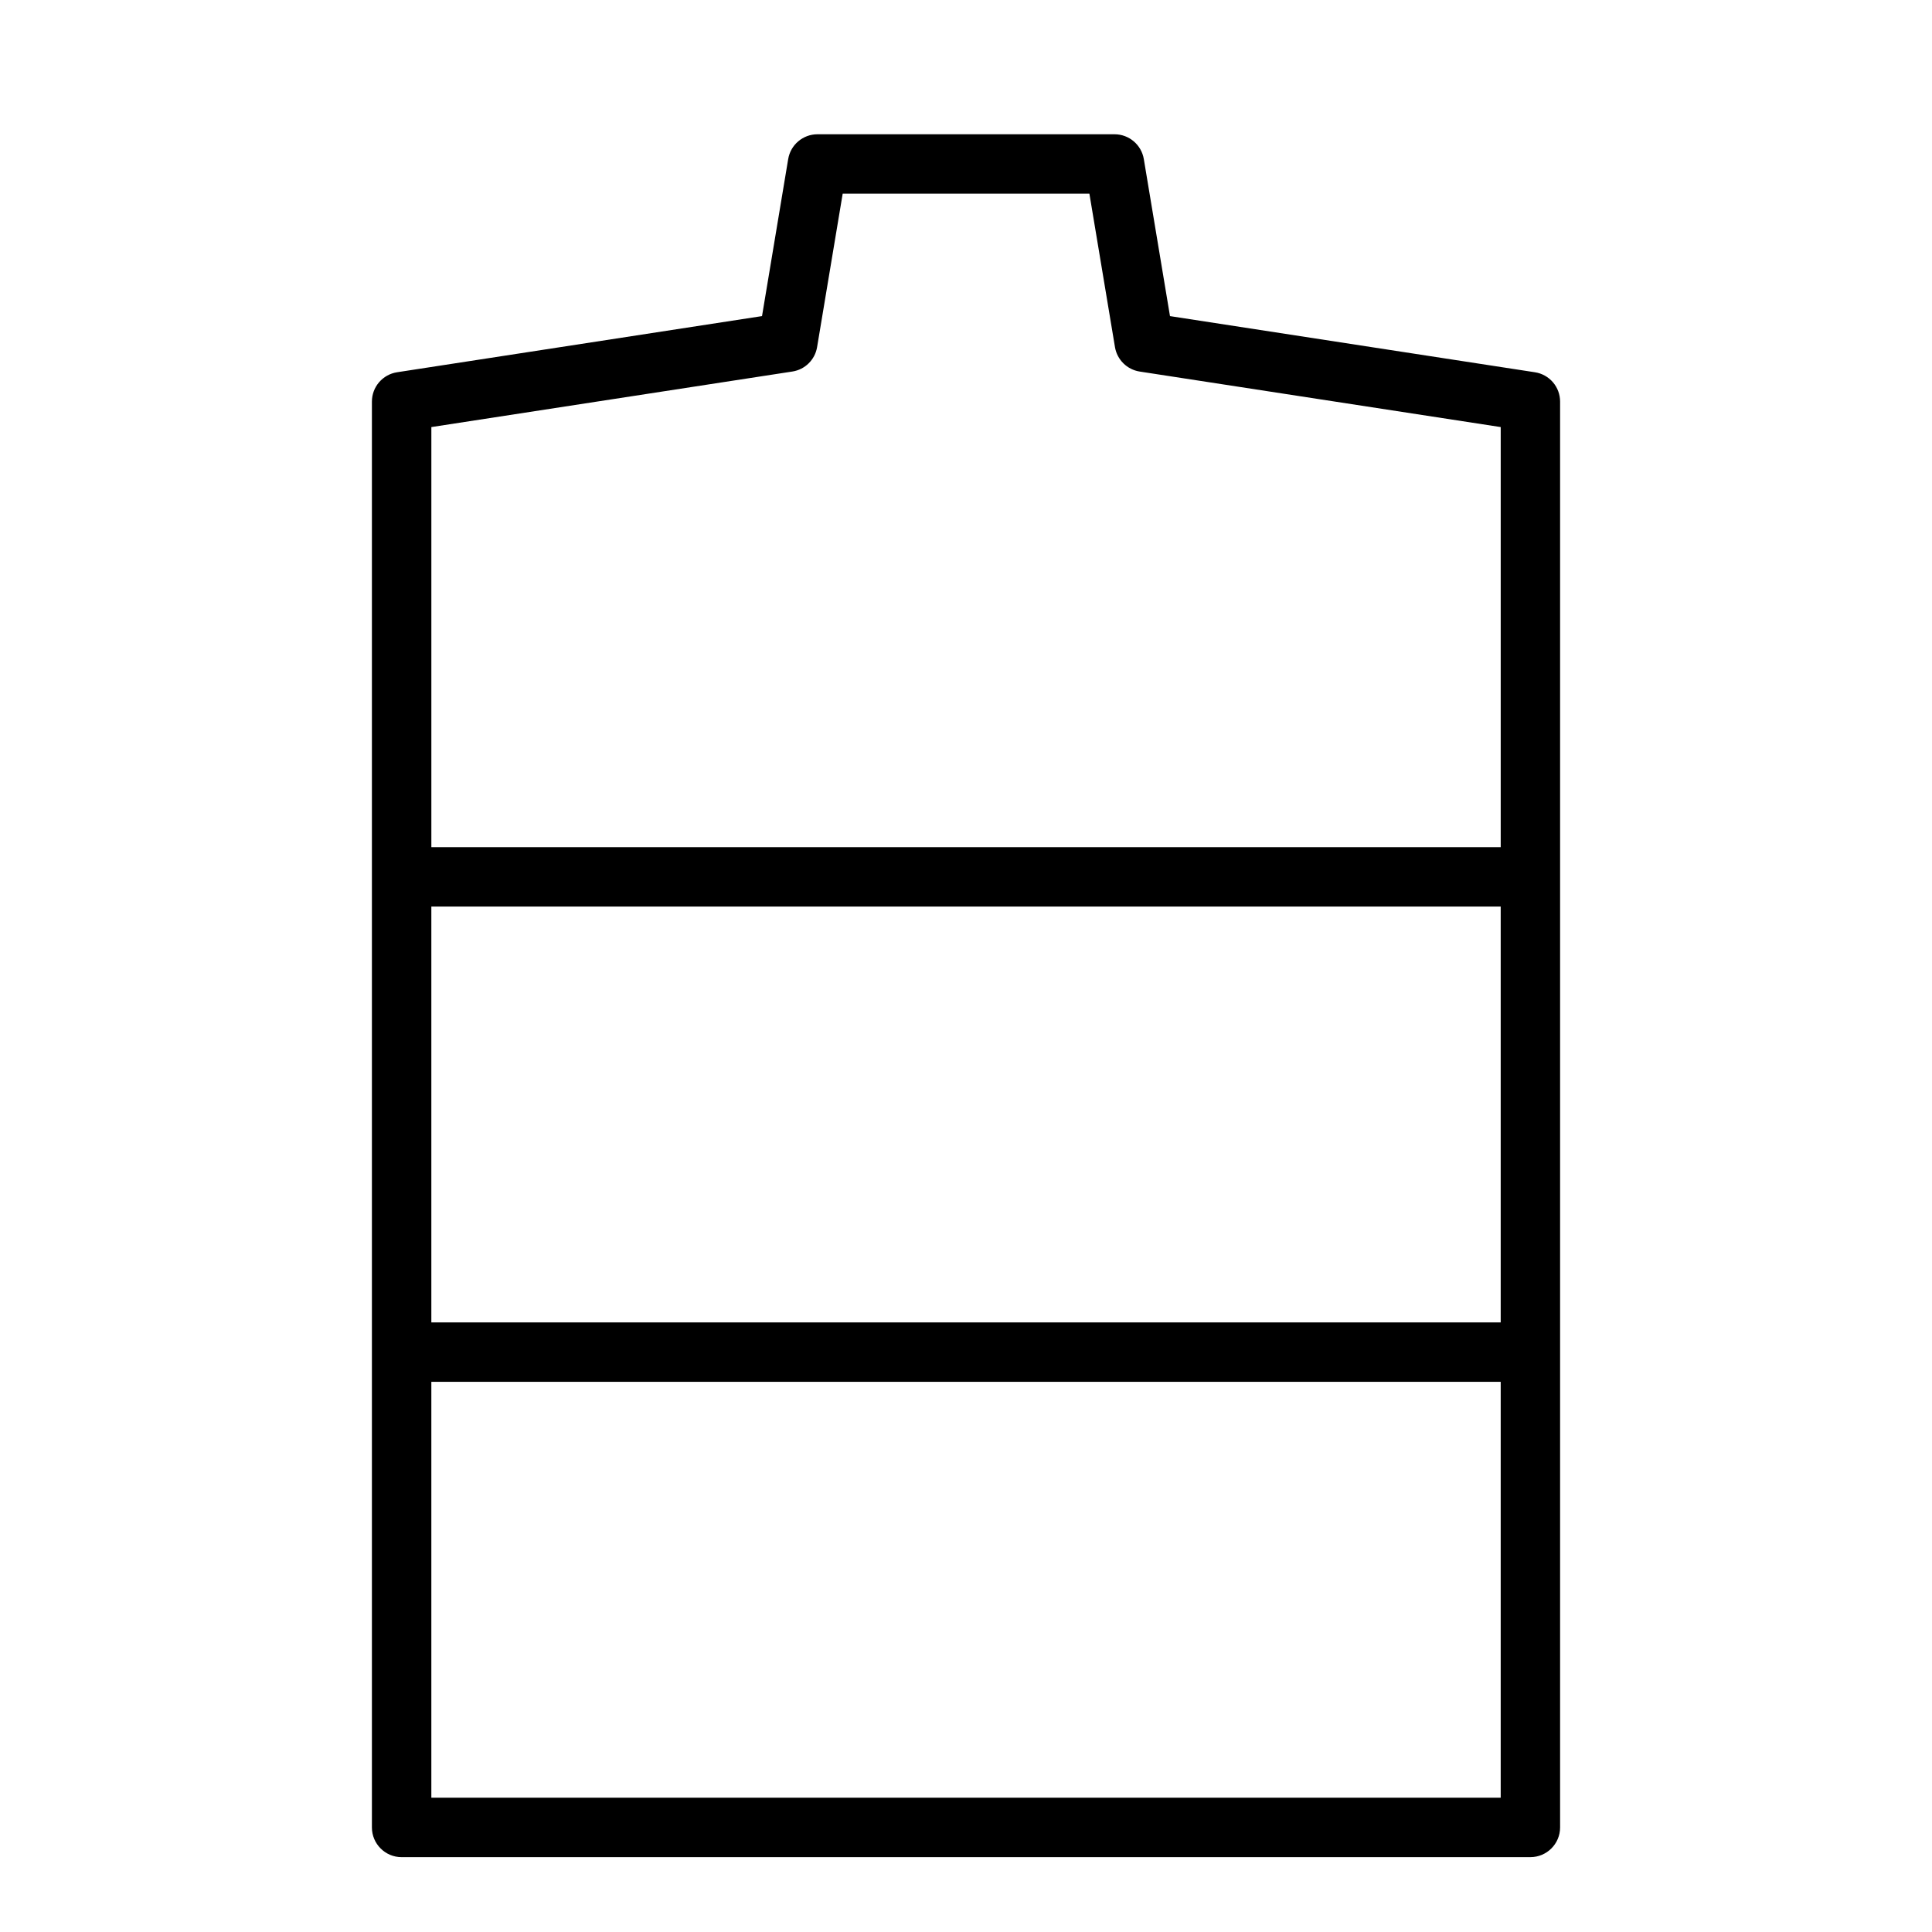 <?xml version="1.0" encoding="UTF-8"?>
<!-- The Best Svg Icon site in the world: iconSvg.co, Visit us! https://iconsvg.co -->
<svg fill="#000000" width="800px" height="800px" version="1.1" viewBox="144 144 512 512" xmlns="http://www.w3.org/2000/svg">
 <path d="m250.43 636.16h299.14c4.344 0 7.871-3.527 7.871-7.871v-377.86c0-3.891-2.832-7.188-6.676-7.777l-96.707-14.879-6.934-41.613c-0.637-3.793-3.922-6.578-7.762-6.578h-78.723c-3.848 0-7.133 2.785-7.762 6.574l-6.934 41.613-96.707 14.879c-3.844 0.594-6.676 3.894-6.676 7.781v377.86c0 4.348 3.527 7.875 7.871 7.875zm291.27-141.7h-283.39v-110.21h283.39zm-283.39 125.95v-110.21h283.39v110.21zm95.664-377.95c3.363-0.512 6.016-3.133 6.566-6.488l6.781-40.652h65.379l6.777 40.66c0.559 3.352 3.203 5.969 6.566 6.488l95.66 14.711v111.33h-283.39v-111.33z"/>
</svg>